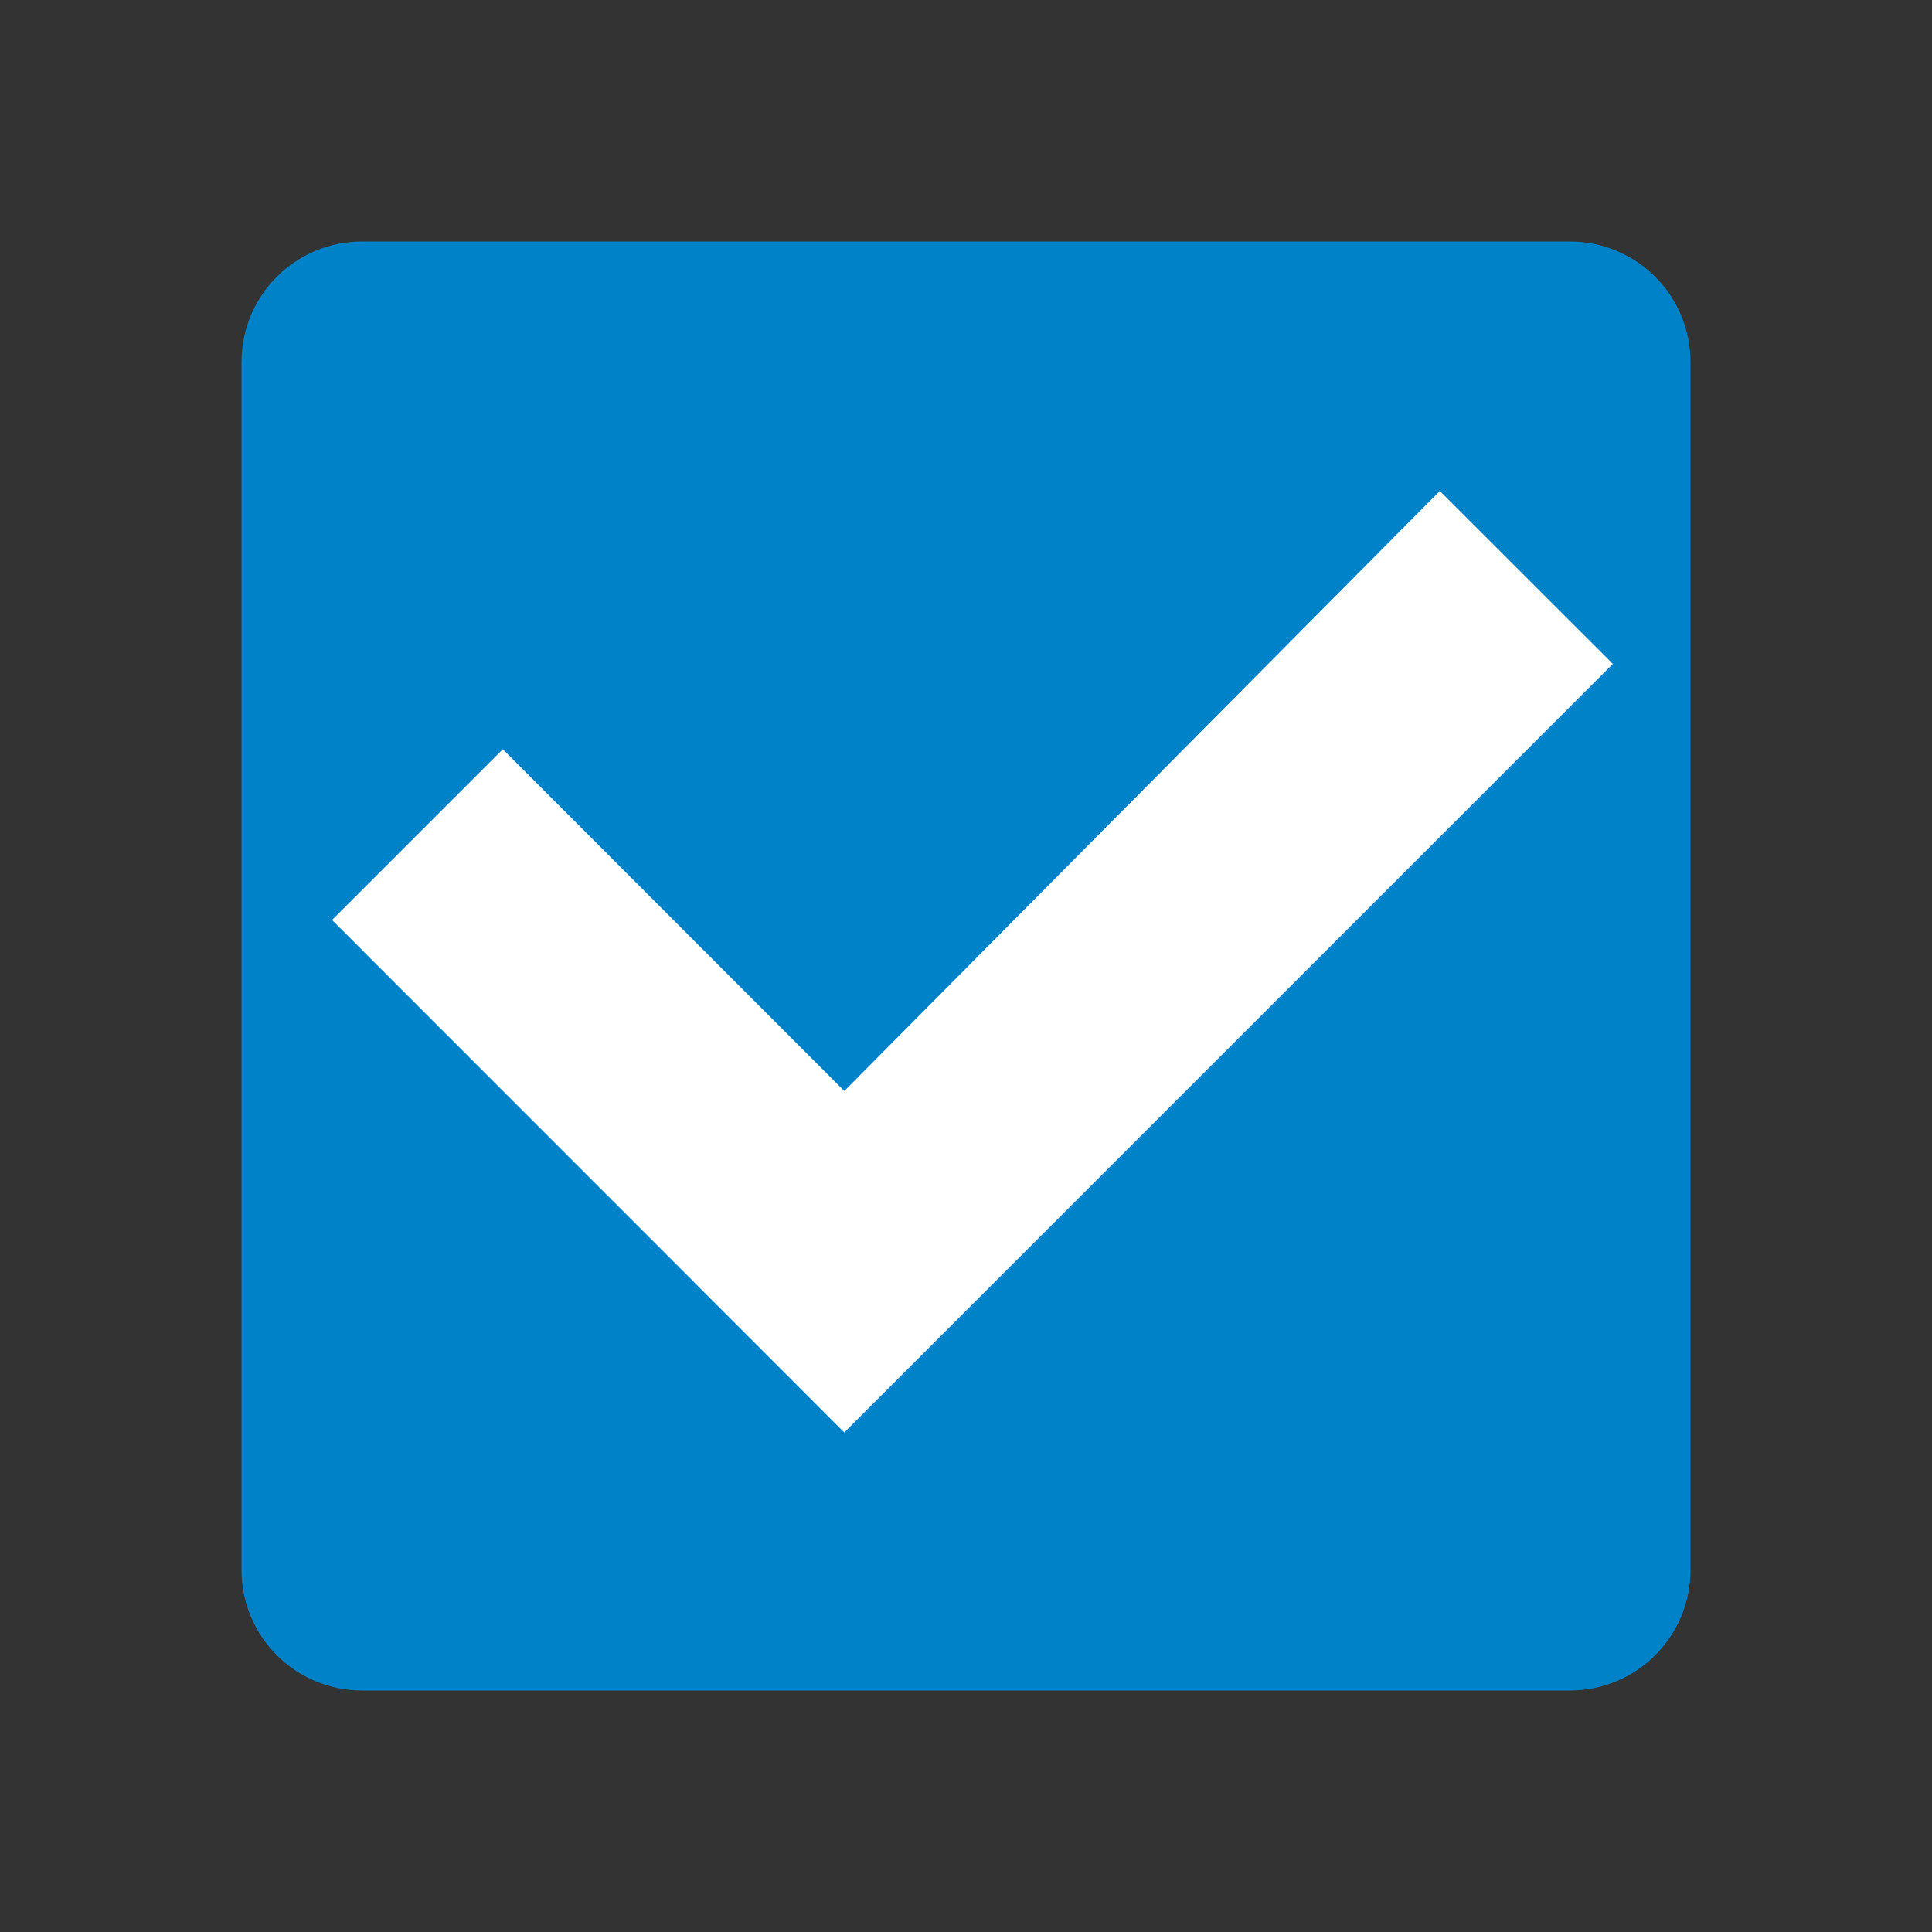 <?xml version="1.0" encoding="UTF-8" standalone="no"?>
<svg xmlns="http://www.w3.org/2000/svg" height="16px" width="16px" version="1.1">
 <rect width="100%" height="100%" fill="#333333" stroke="none"/>
 <path d="m2.5 2.5h11v11h-11z" fill="#fff"/>
 <path d="m3 2c-0.554 0-1 0.446-1 1v10c0 0.554 0.446 1 1 1h10c0.554 0 1-0.446 1-1v-10c0-0.554-0.446-1-1-1h-10zm8.924 2.066l1.433 1.432-6.365 6.365-4.242-4.244 1.414-1.414 2.828 2.83 4.932-4.969z" fill="#0082c9"/>
</svg>
